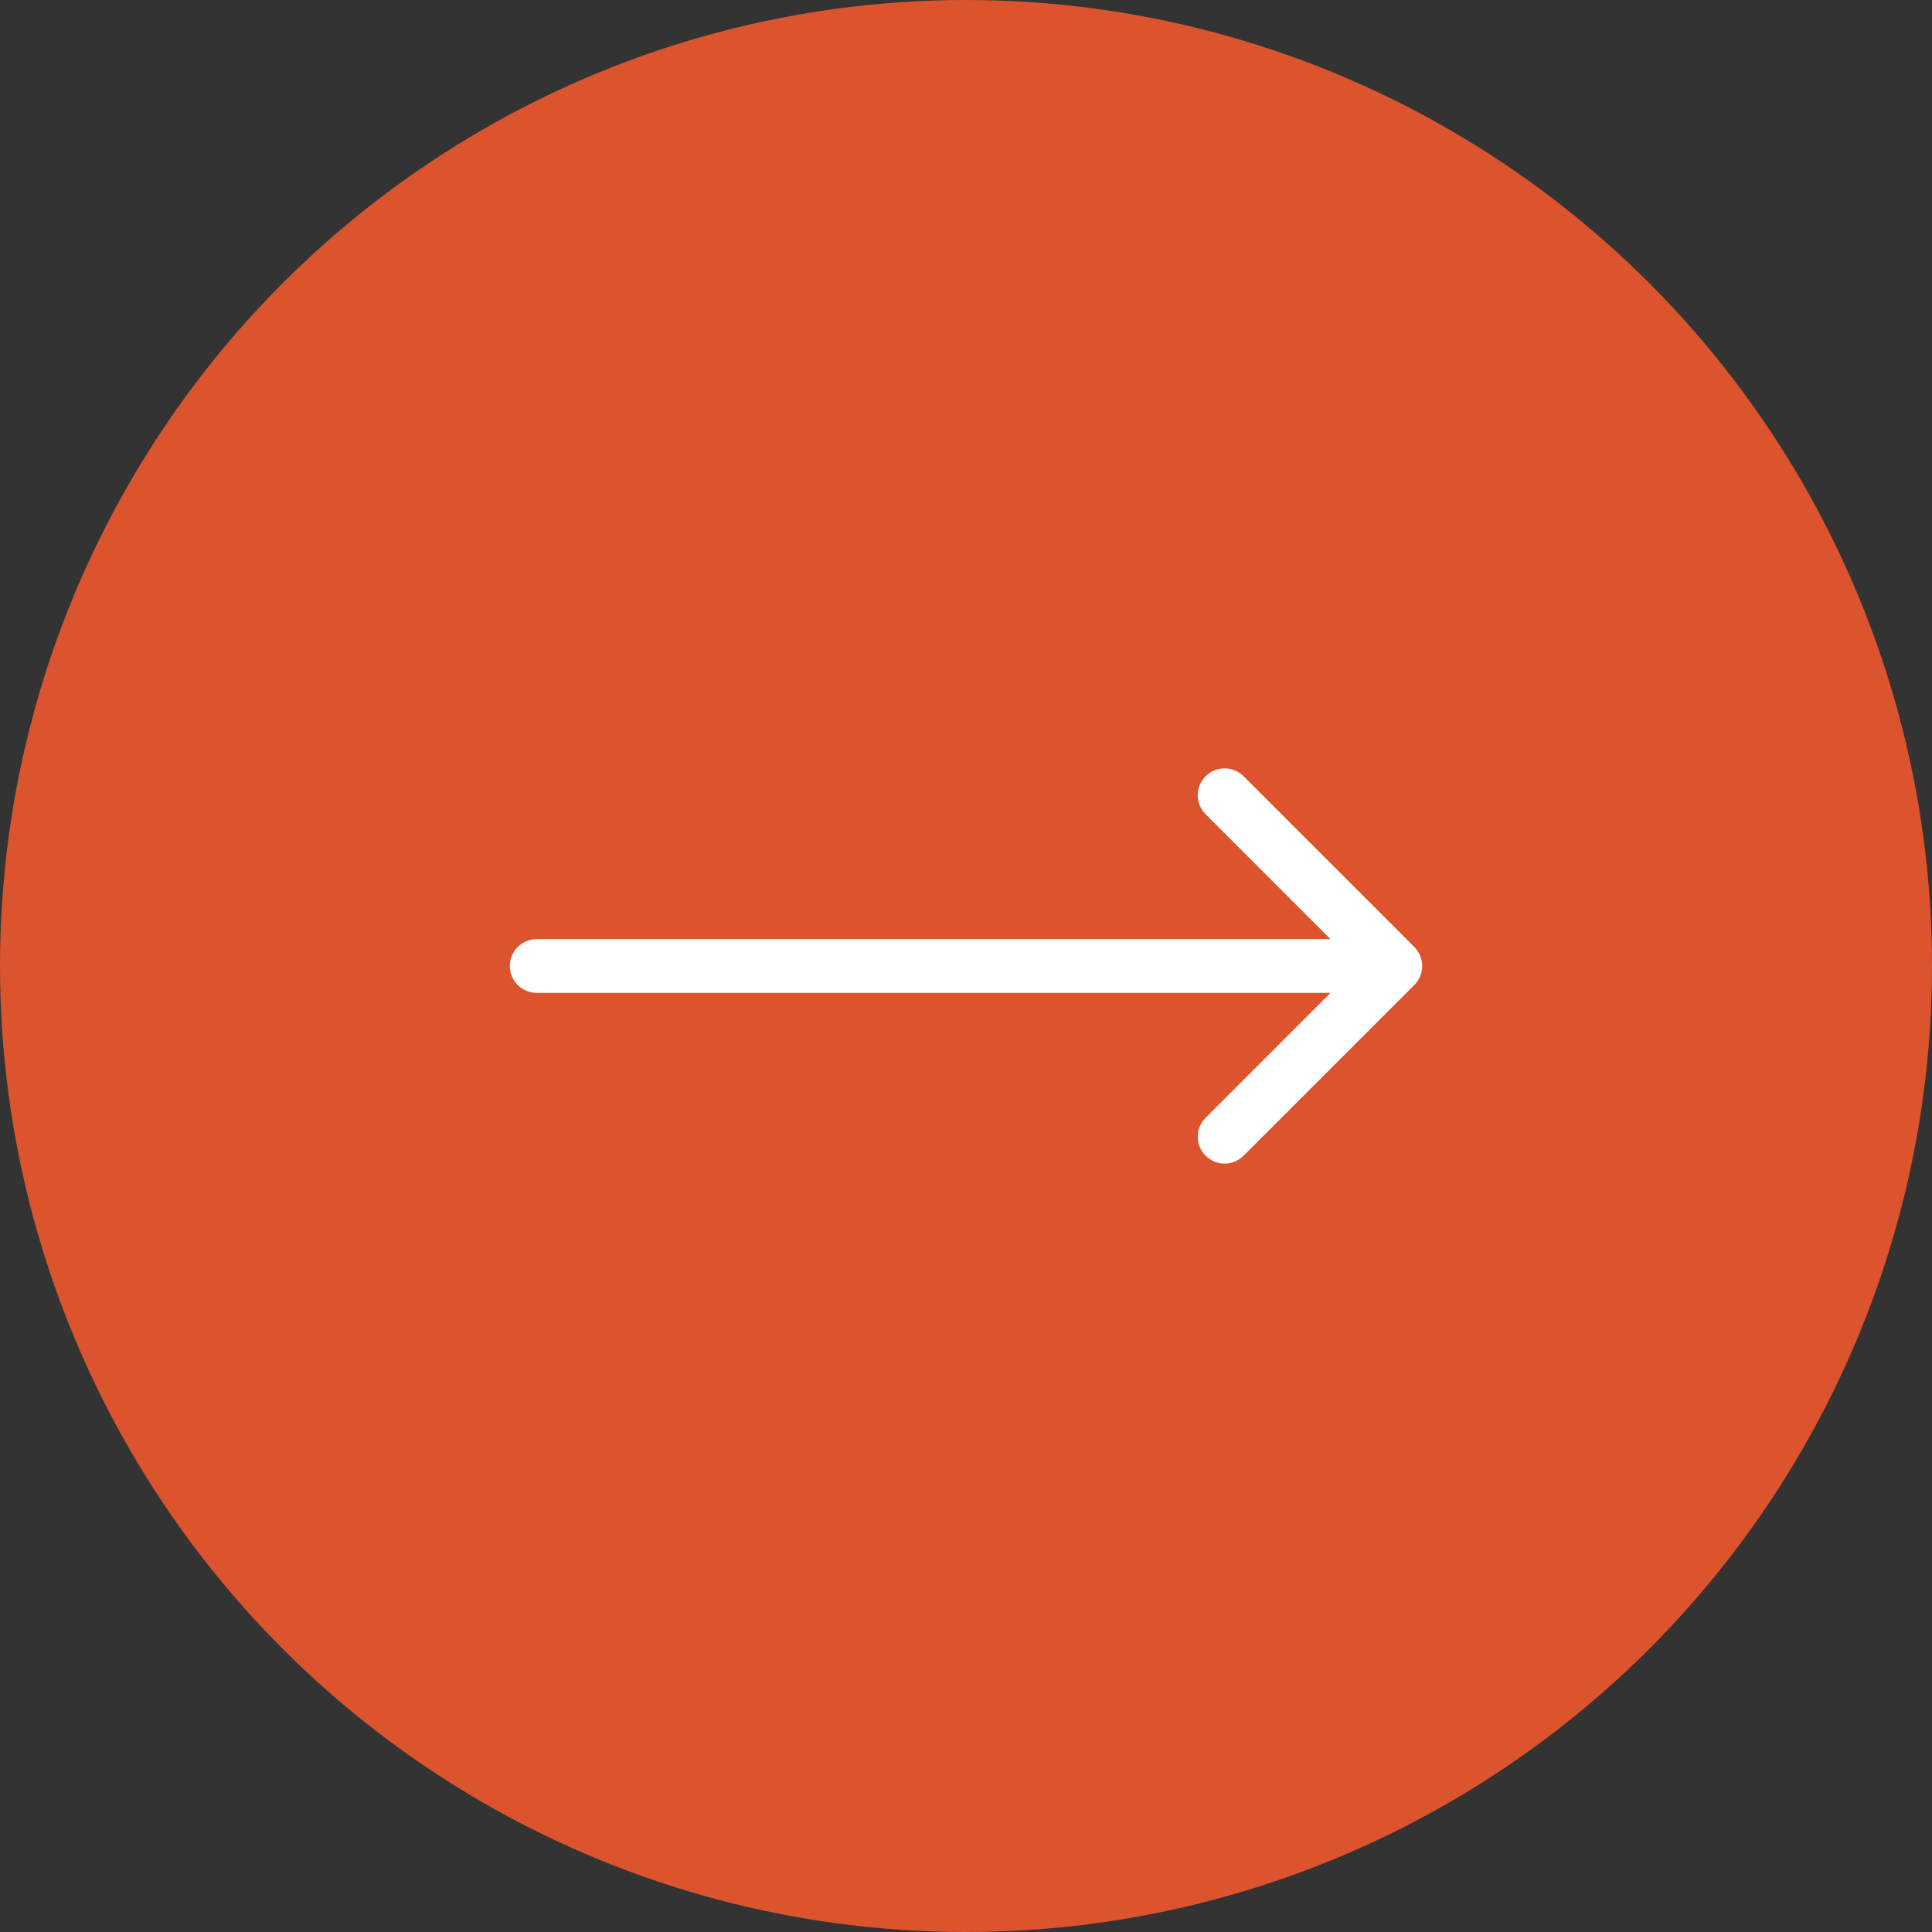<svg width="36" height="36" viewBox="0 0 36 36" fill="none" xmlns="http://www.w3.org/2000/svg">
<rect x="0" y="0" width="36" height="36" fill="#333333" stroke="none"/>
<circle cx="18" cy="18" r="18" fill="#DC542D"/>
<path d="M10 17.5C9.724 17.5 9.5 17.724 9.5 18C9.5 18.276 9.724 18.5 10 18.5L10 17.5ZM26.354 18.354C26.549 18.158 26.549 17.842 26.354 17.646L23.172 14.464C22.976 14.269 22.66 14.269 22.465 14.464C22.269 14.66 22.269 14.976 22.465 15.172L25.293 18L22.465 20.828C22.269 21.024 22.269 21.34 22.465 21.535C22.66 21.731 22.976 21.731 23.172 21.535L26.354 18.354ZM10 18.5L26 18.5L26 17.5L10 17.5L10 18.5Z" fill="white"/>
</svg>

